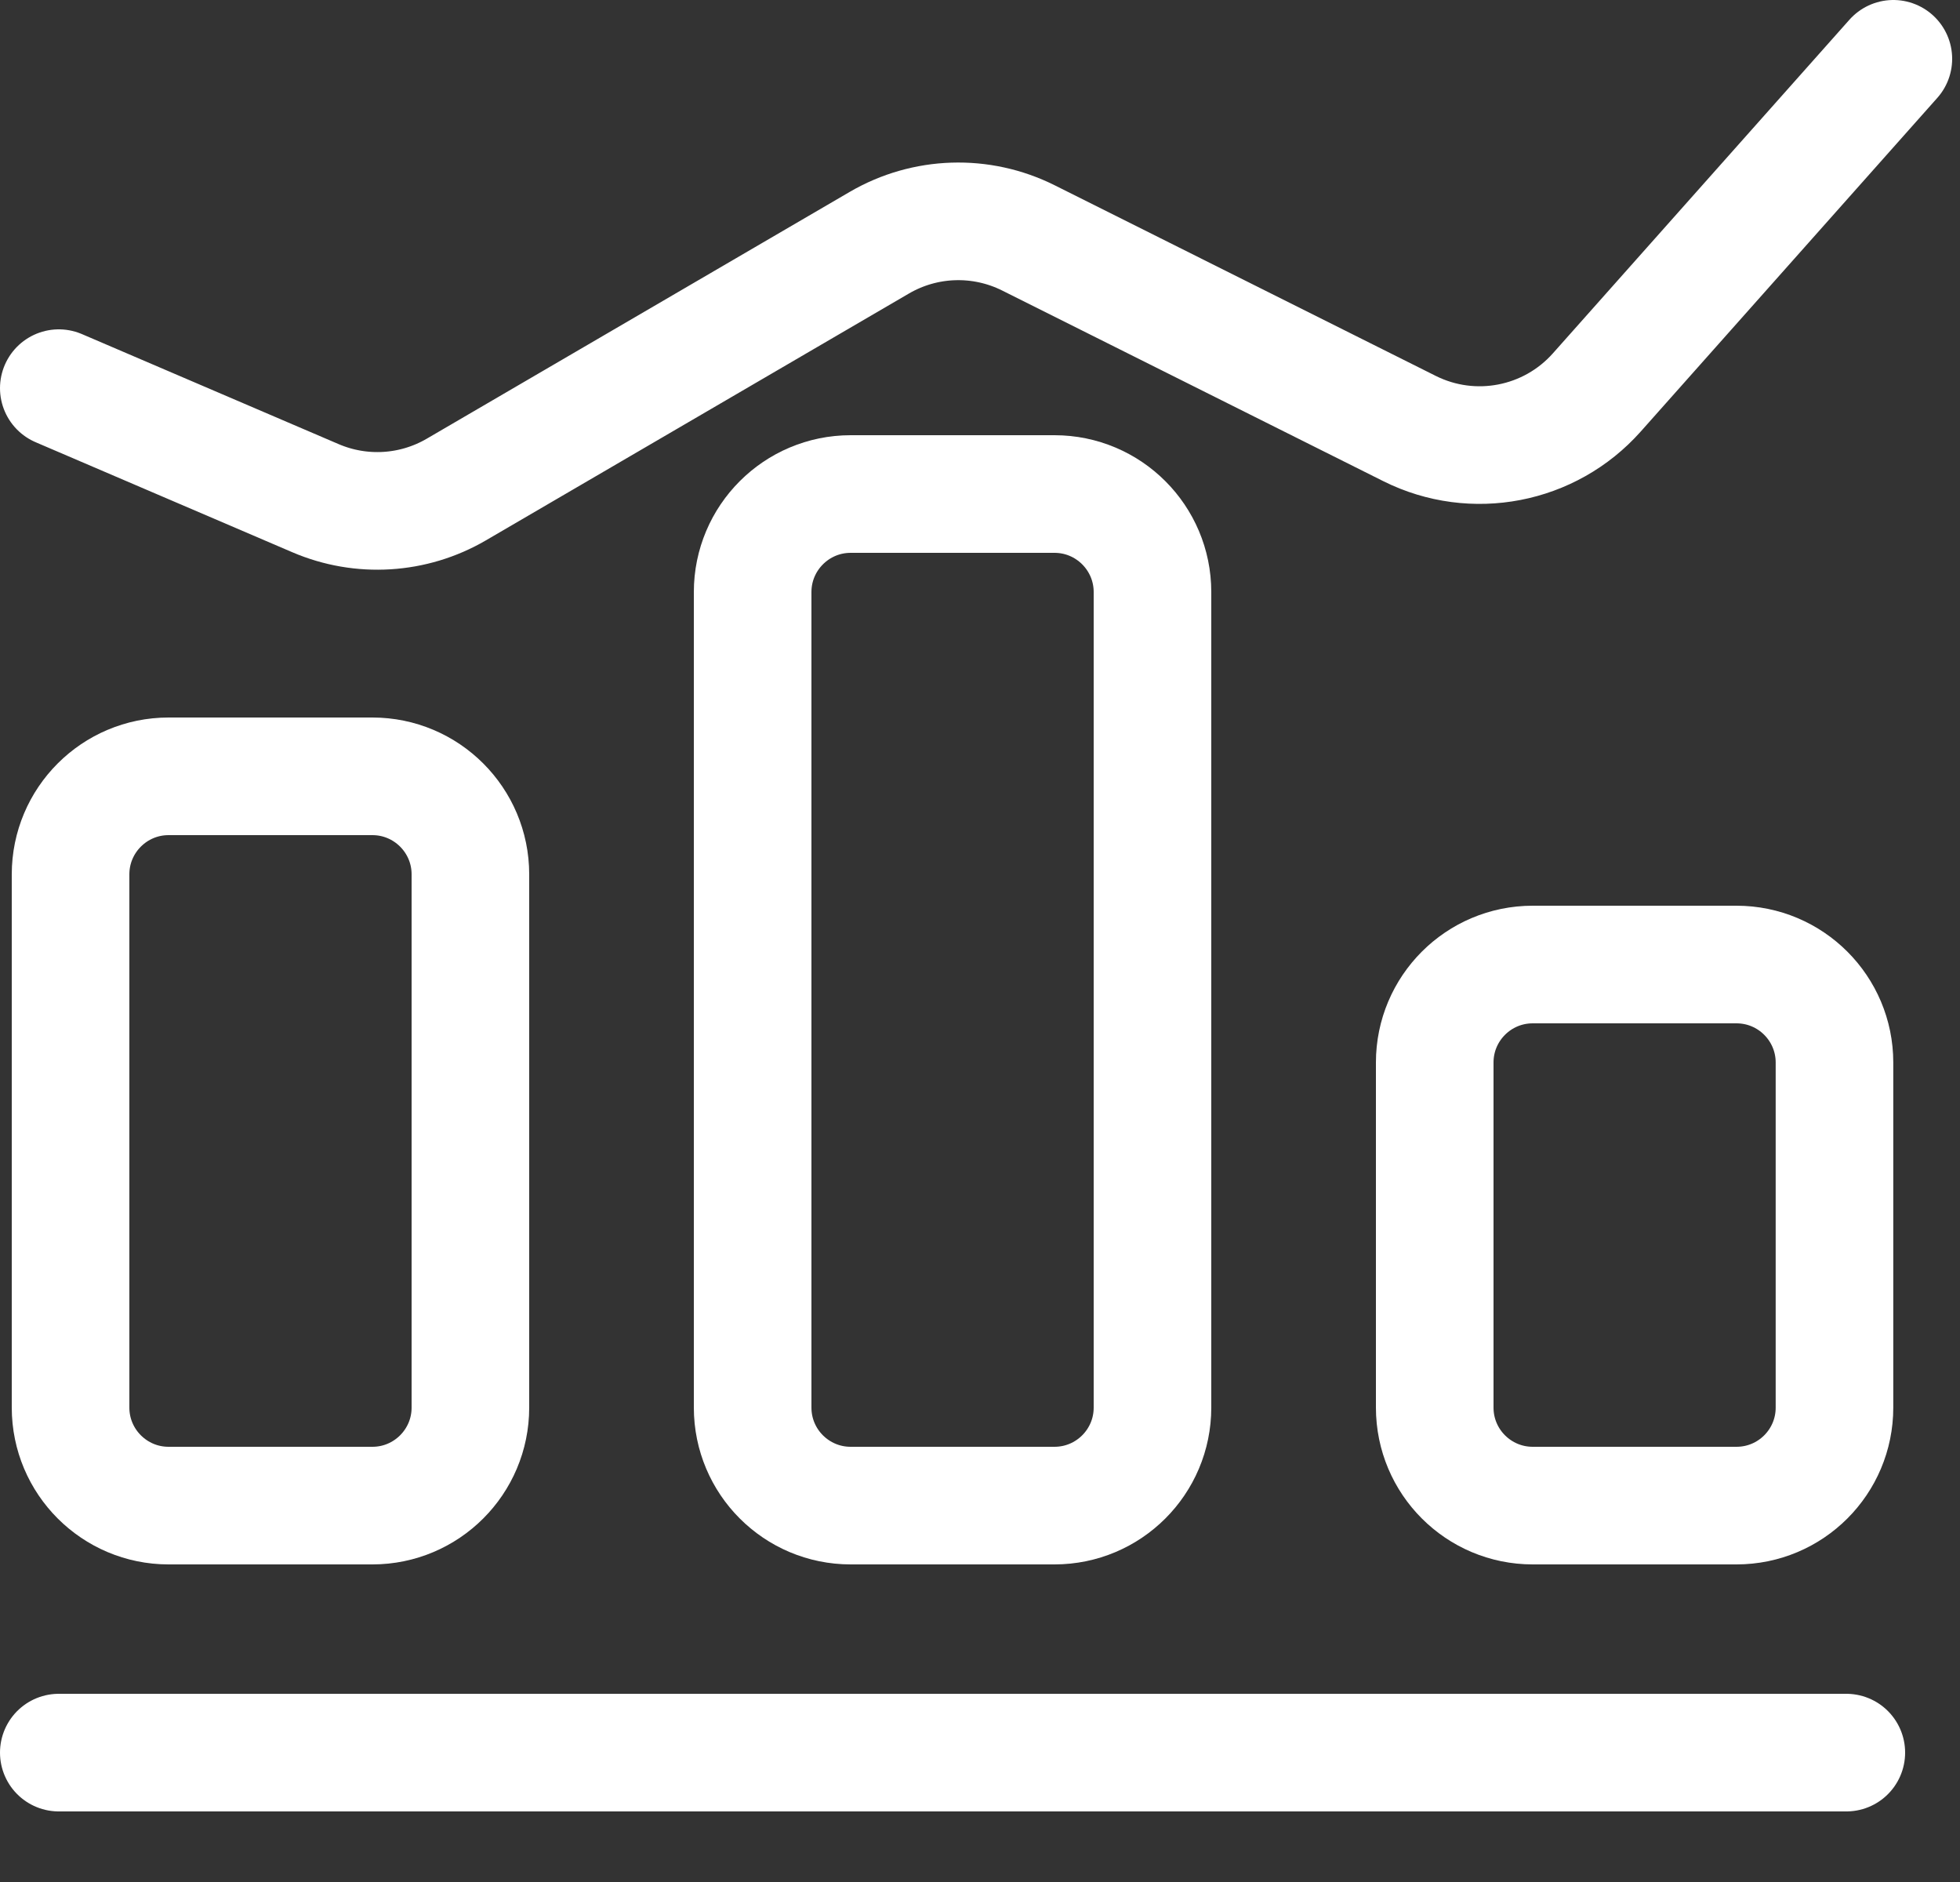 <svg width="25" height="24" viewBox="0 0 25 24" fill="none" xmlns="http://www.w3.org/2000/svg">
<rect x="0" y="0" width="25" height="24" fill="#333333" stroke="none"/>
<path d="M0.75 22.35H23.55" stroke="white" stroke-width="1.5" stroke-linecap="round"/>
<path d="M2.15 9.9H4.75C5.44 9.9 6 10.46 6 11.15V17.95C6 18.64 5.44 19.2 4.75 19.2H2.15C1.46 19.2 0.9 18.64 0.9 17.95V11.15C0.9 10.46 1.46 9.9 2.15 9.9Z" stroke="white" stroke-width="1.5" stroke-linejoin="round"/>
<path d="M10.85 6.3H13.45C14.14 6.3 14.7 6.86 14.7 7.55V17.95C14.7 18.641 14.14 19.2 13.45 19.2H10.85C10.16 19.2 9.6 18.641 9.6 17.95V7.55C9.6 6.86 10.16 6.3 10.85 6.3Z" stroke="white" stroke-width="1.5" stroke-linejoin="round"/>
<path d="M19.55 12.3H22.149C22.84 12.3 23.399 12.86 23.399 13.55V17.95C23.399 18.641 22.84 19.2 22.149 19.2H19.55C18.86 19.2 18.3 18.641 18.3 17.95V13.55C18.3 12.86 18.859 12.3 19.55 12.3Z" stroke="white" stroke-width="1.5" stroke-linejoin="round"/>
<path d="M0.75 4.95L4.024 6.353C4.607 6.603 5.273 6.562 5.82 6.243L11.216 3.095C11.799 2.755 12.514 2.732 13.118 3.034L17.979 5.465C18.788 5.869 19.767 5.68 20.368 5.004L24.15 0.75" stroke="white" stroke-width="1.5" stroke-linecap="round"/>
</svg>
